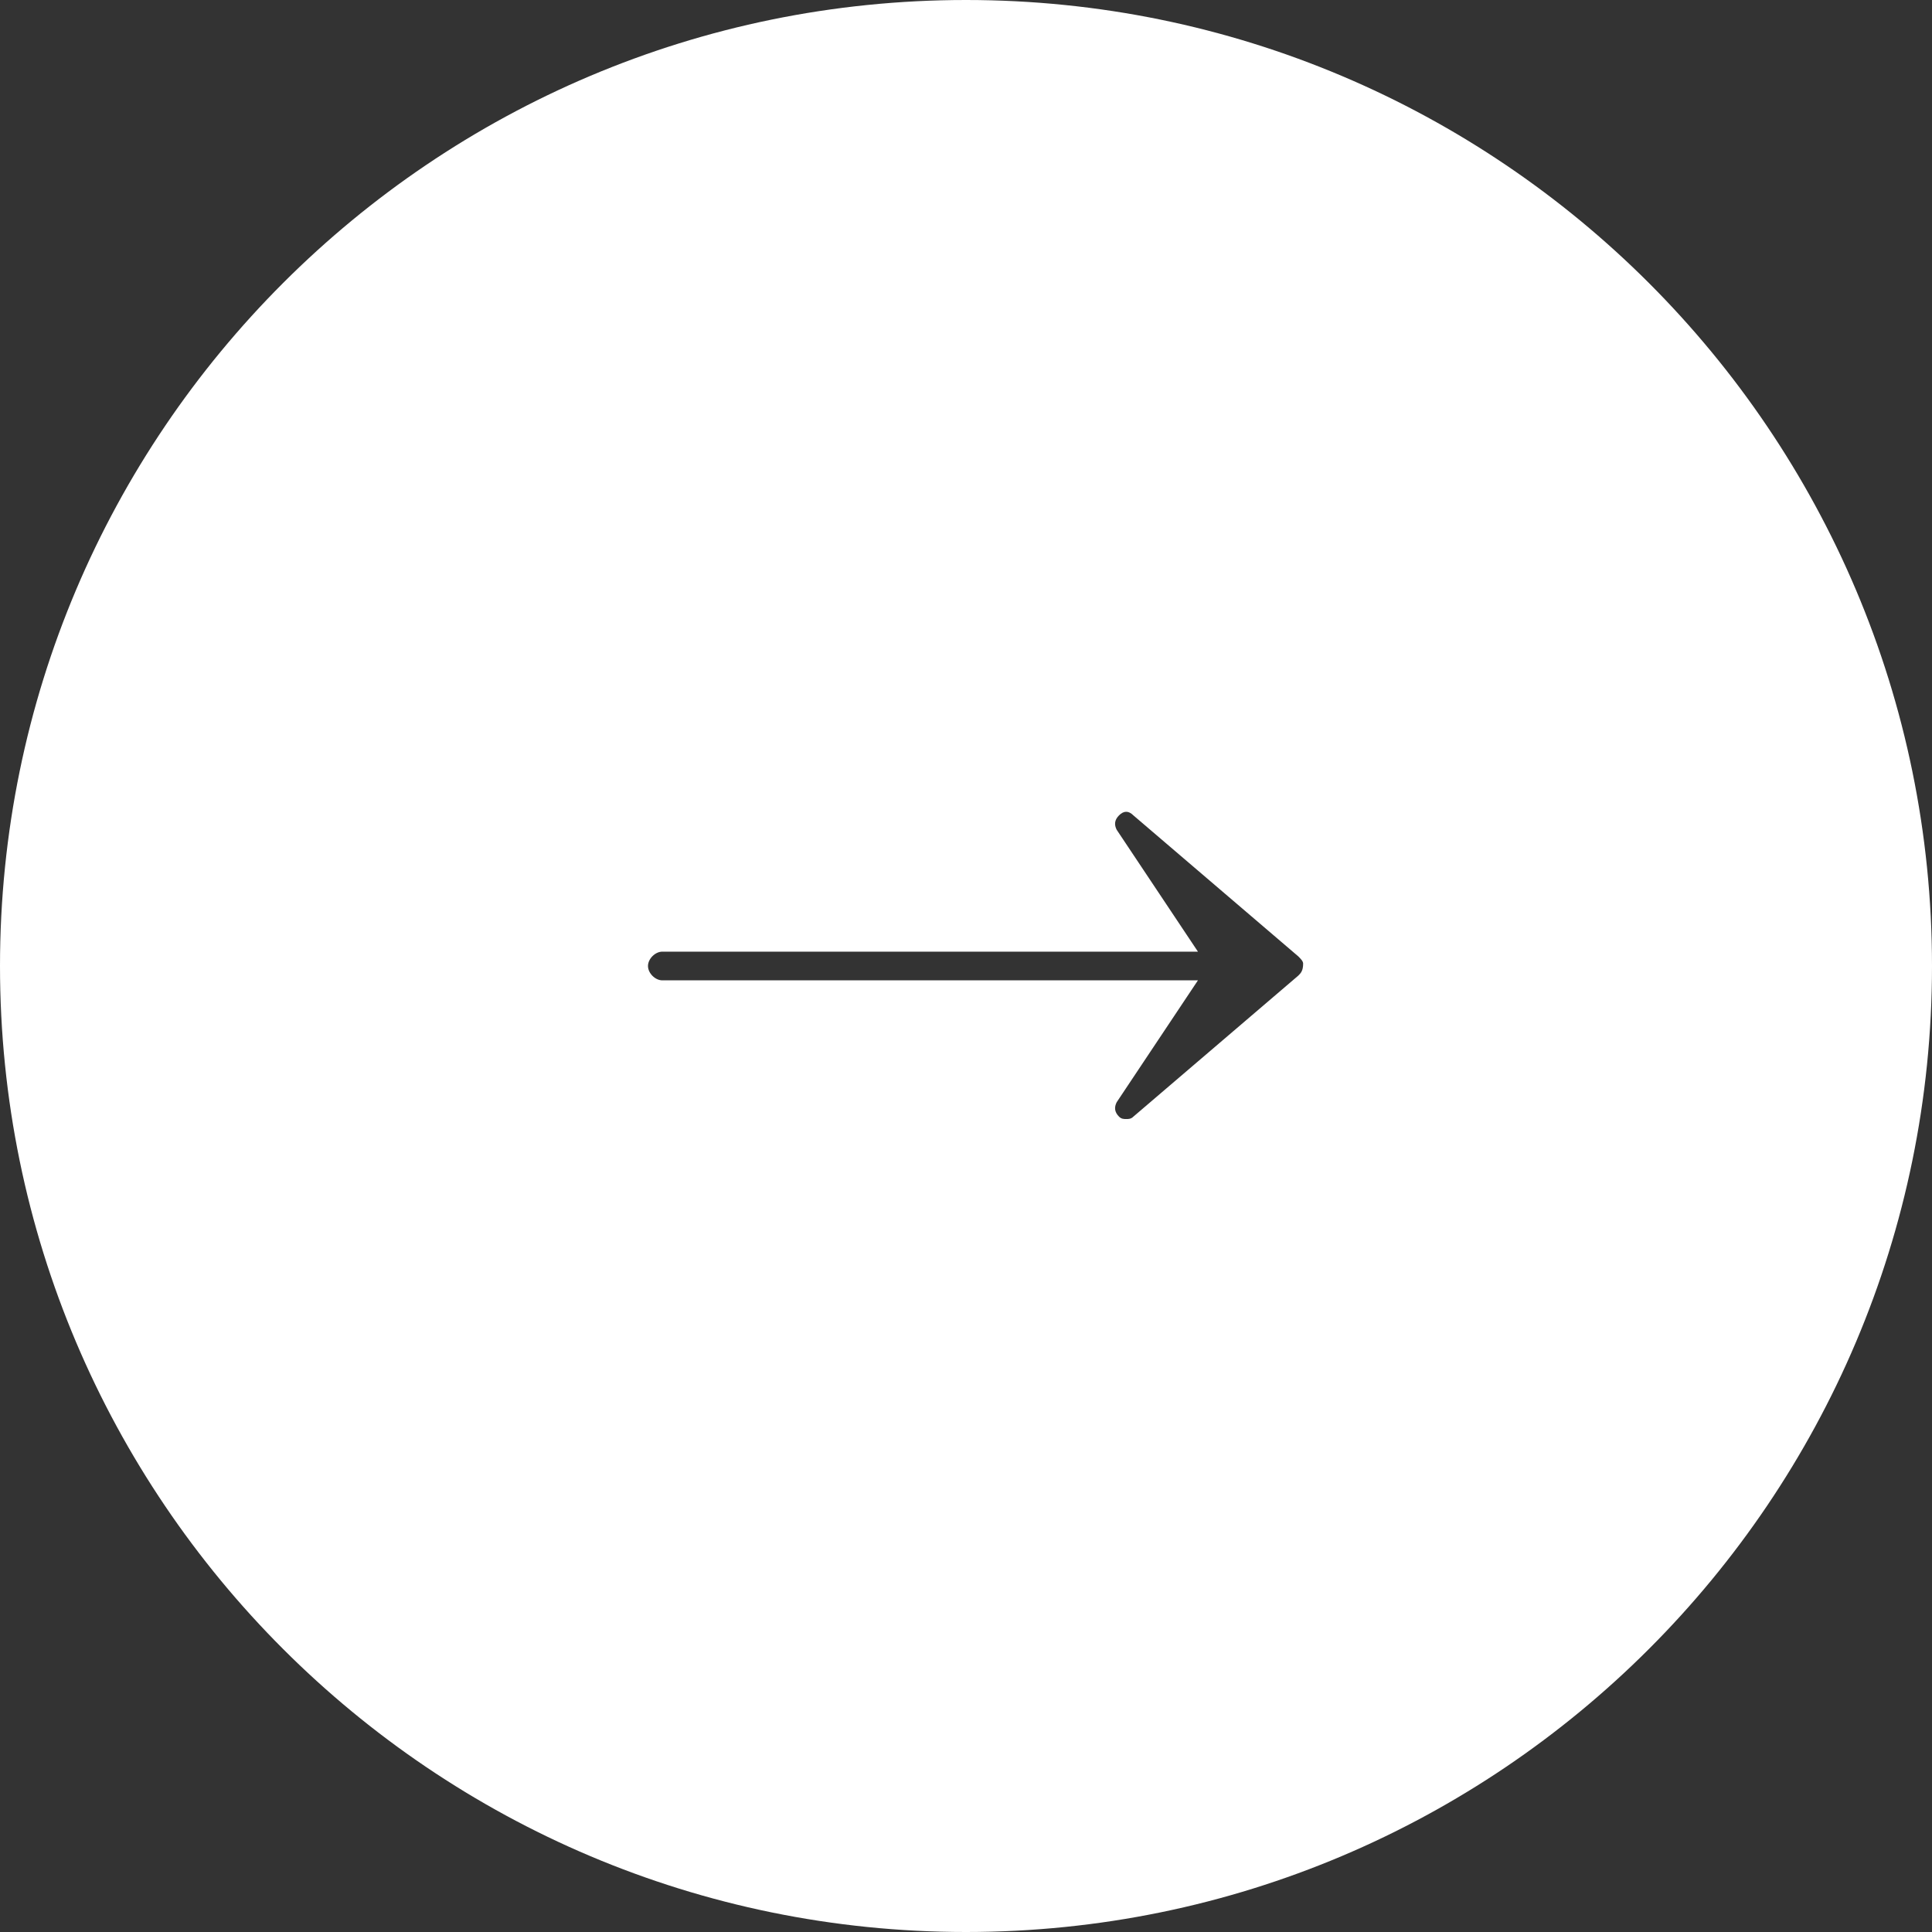 <?xml version="1.0" encoding="utf-8"?>
<svg version="1.1" id="Calque_1" xmlns="http://www.w3.org/2000/svg" xmlns:xlink="http://www.w3.org/1999/xlink" x="0px" y="0px"
	 viewBox="0 0 80.8 80.8" style="enable-background:new 0 0 80.8 80.8;" xml:space="preserve">
<rect x="0" y="0" width="80.8" height="80.8" fill="#333333" stroke="none"/>
<style type="text/css">
	.st0{fill:#FFFFFF;}
</style>
<path class="st0" d="M40.4,0C18.1,0,0,18.1,0,40.4c0,22.3,18.1,40.4,40.4,40.4s40.4-18.1,40.4-40.4C80.8,18.1,62.7,0,40.4,0z
	 M54.3,40.8l-6.9,5.9c-0.1,0.1-0.2,0.1-0.3,0.1c-0.1,0-0.2,0-0.3-0.1c-0.2-0.2-0.2-0.4-0.1-0.6l3.4-5.1H27.7c-0.3,0-0.6-0.3-0.6-0.6
	c0-0.3,0.3-0.6,0.6-0.6h22.4l-3.4-5.1c-0.1-0.2-0.1-0.4,0.1-0.6c0.2-0.2,0.4-0.2,0.6,0l6.9,5.9c0.1,0.1,0.2,0.2,0.2,0.3
	C54.5,40.6,54.4,40.7,54.3,40.8z"/>
</svg>
